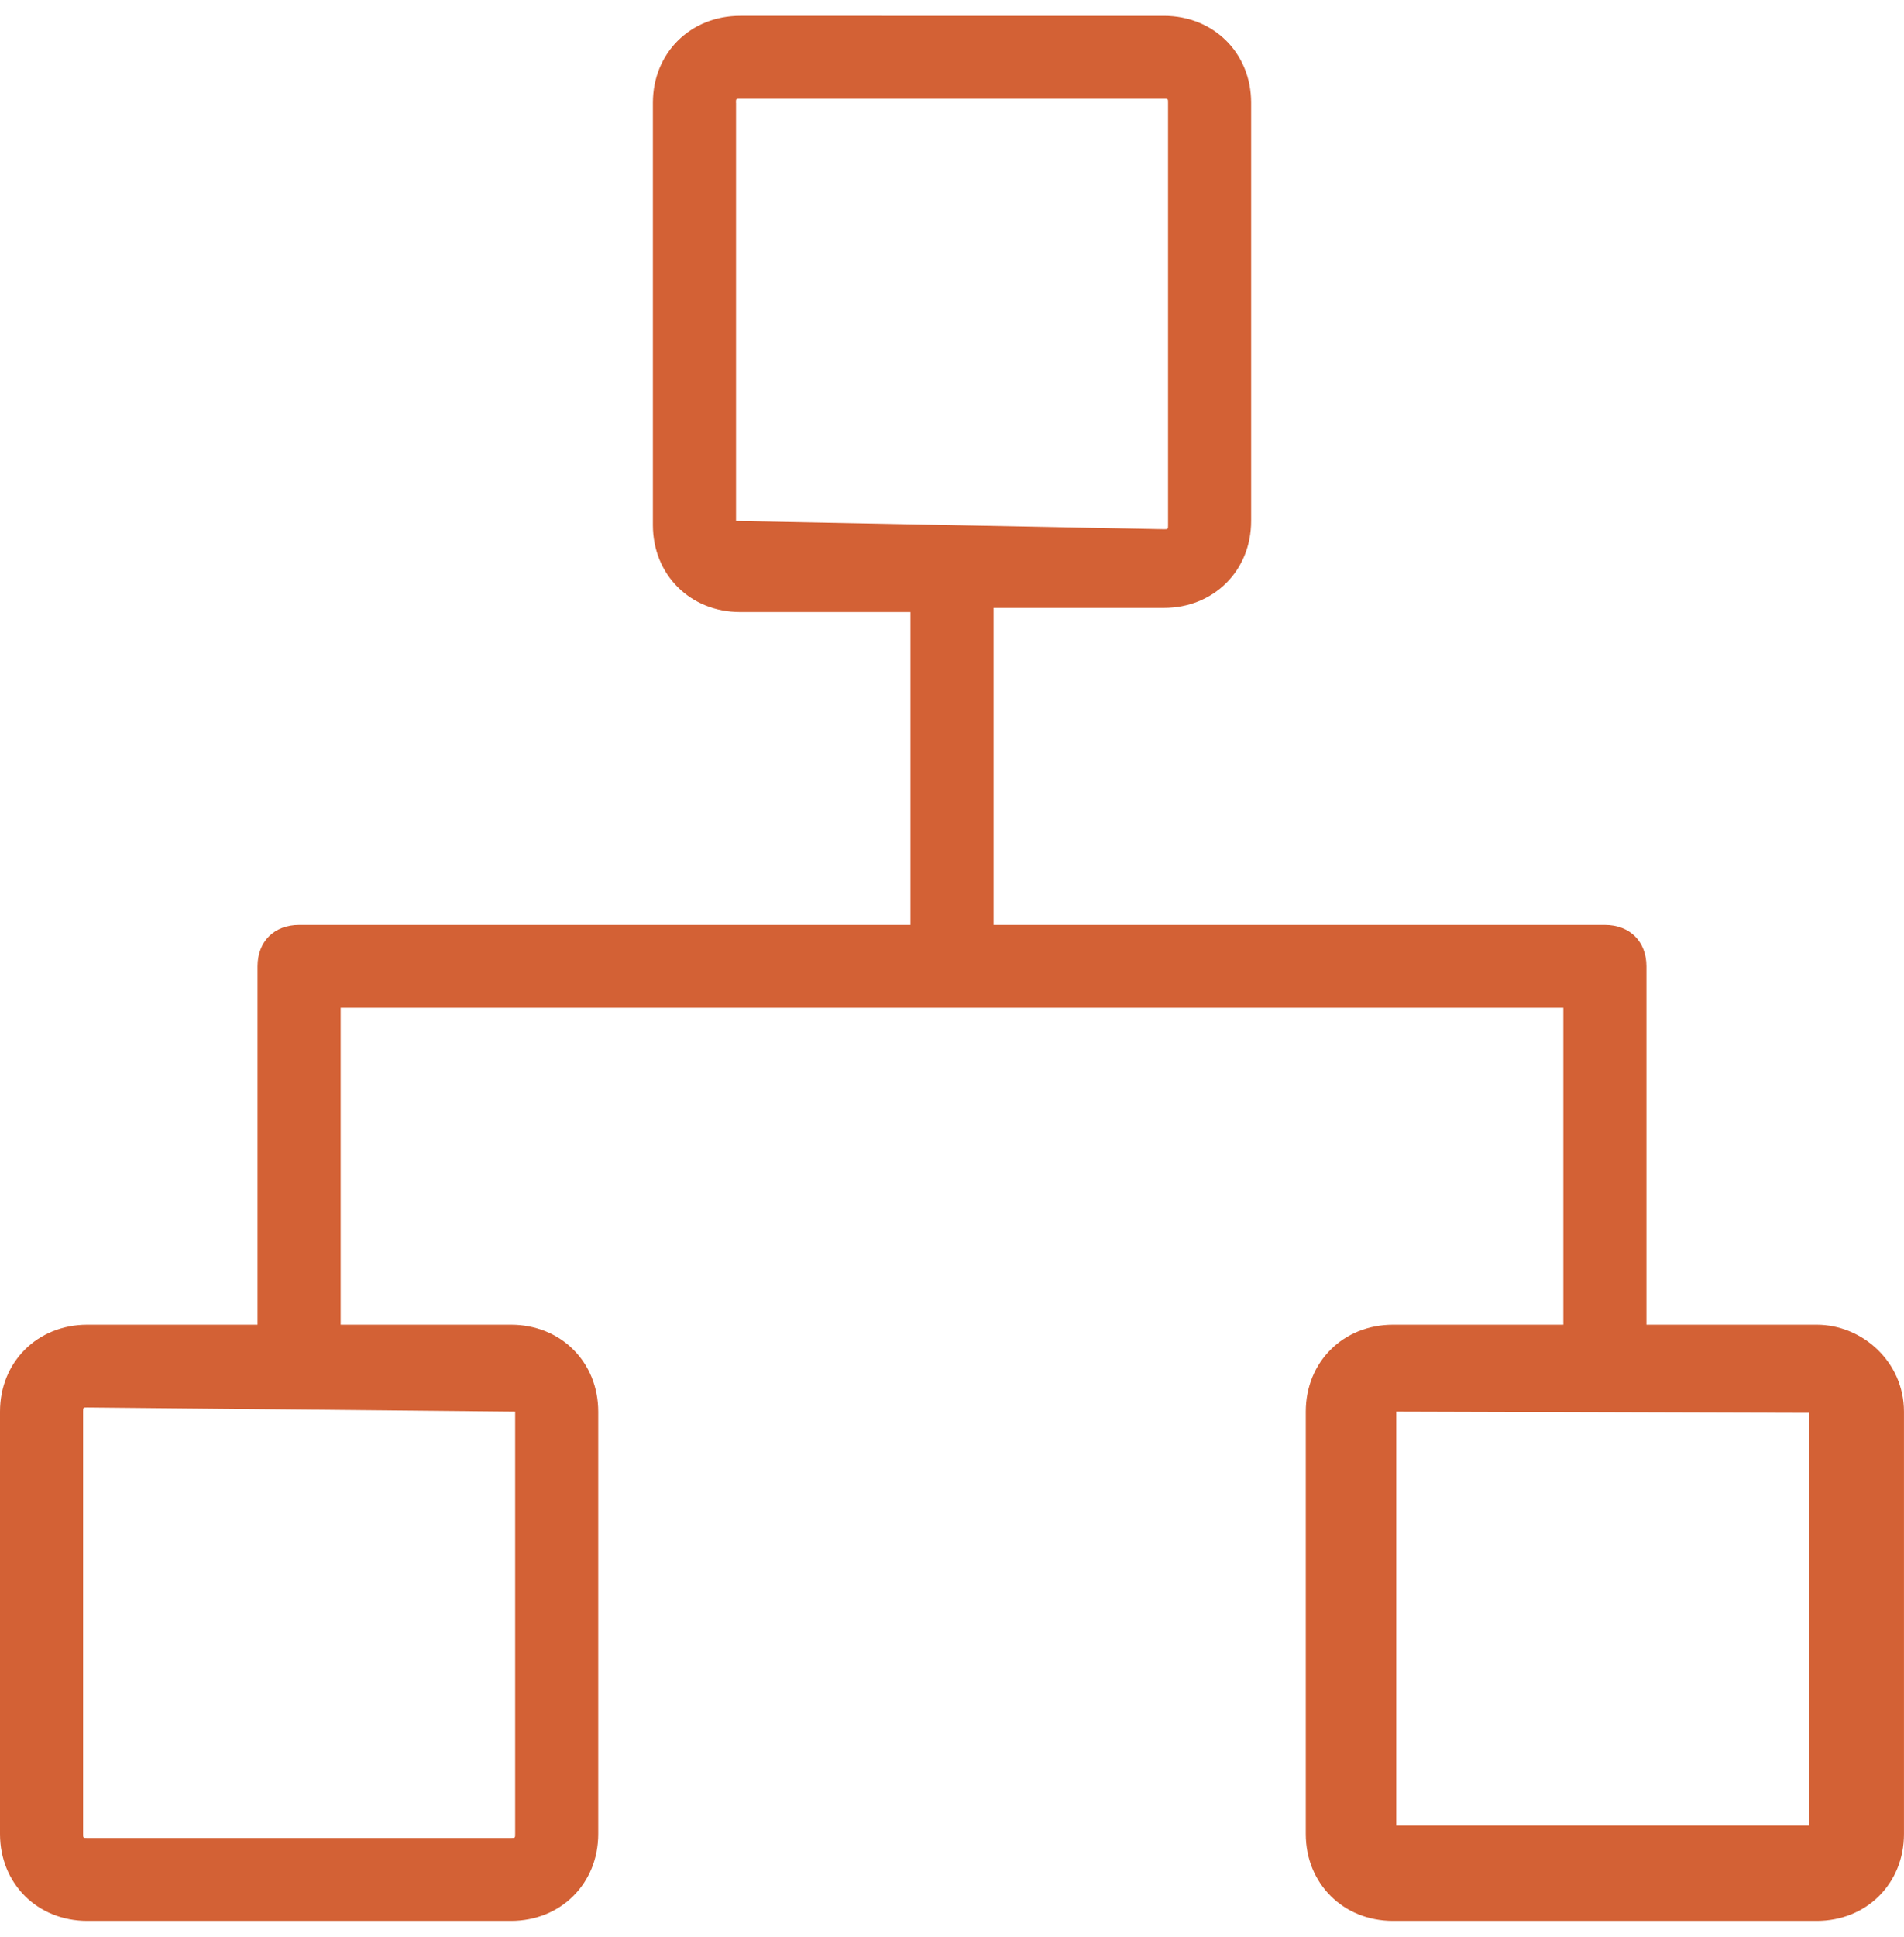 <svg viewBox="0 0 60 61" fill="none" xmlns="http://www.w3.org/2000/svg"><path fill-rule="evenodd" clip-rule="evenodd" d="M57.25 41.723h-5.367V30.435c0-.783-.523-1.304-1.309-1.304H31.31v-9.984h5.367c1.572 0 2.75-1.174 2.75-2.739V3.238c0-1.564-1.178-2.738-2.75-2.738H23.323c-1.57 0-2.749 1.174-2.749 2.738v13.3c0 1.565 1.178 2.739 2.75 2.739h5.367v9.854H9.426c-.786 0-1.31.521-1.31 1.304v11.288H2.75C1.18 41.723 0 42.897 0 44.461v13.3C0 59.327 1.178 60.5 2.75 60.5h13.352c1.571 0 2.75-1.174 2.75-2.738v-13.3c0-1.565-1.179-2.739-2.75-2.739h-5.367v-9.984h38.53v9.984h-5.367c-1.571 0-2.75 1.174-2.75 2.738v13.3c0 1.565 1.179 2.739 2.75 2.739H57.25c1.57 0 2.749-1.174 2.749-2.738v-13.3c0-1.565-1.31-2.739-2.75-2.739zM16.234 57.762v-13.3L2.75 44.33c-.065 0-.098 0-.114.016-.017.017-.017.05-.017.114v13.3c0 .131 0 .131.131.131h13.353c.131 0 .131 0 .131-.13zm6.96-54.524v13.17l13.483.261c.131 0 .131 0 .131-.13v-13.3c0-.131 0-.131-.13-.131H23.322c-.13 0-.13 0-.13.13zM44 57.5h13v-13l-13-.039V57.5z" fill="#D36135"/></svg>